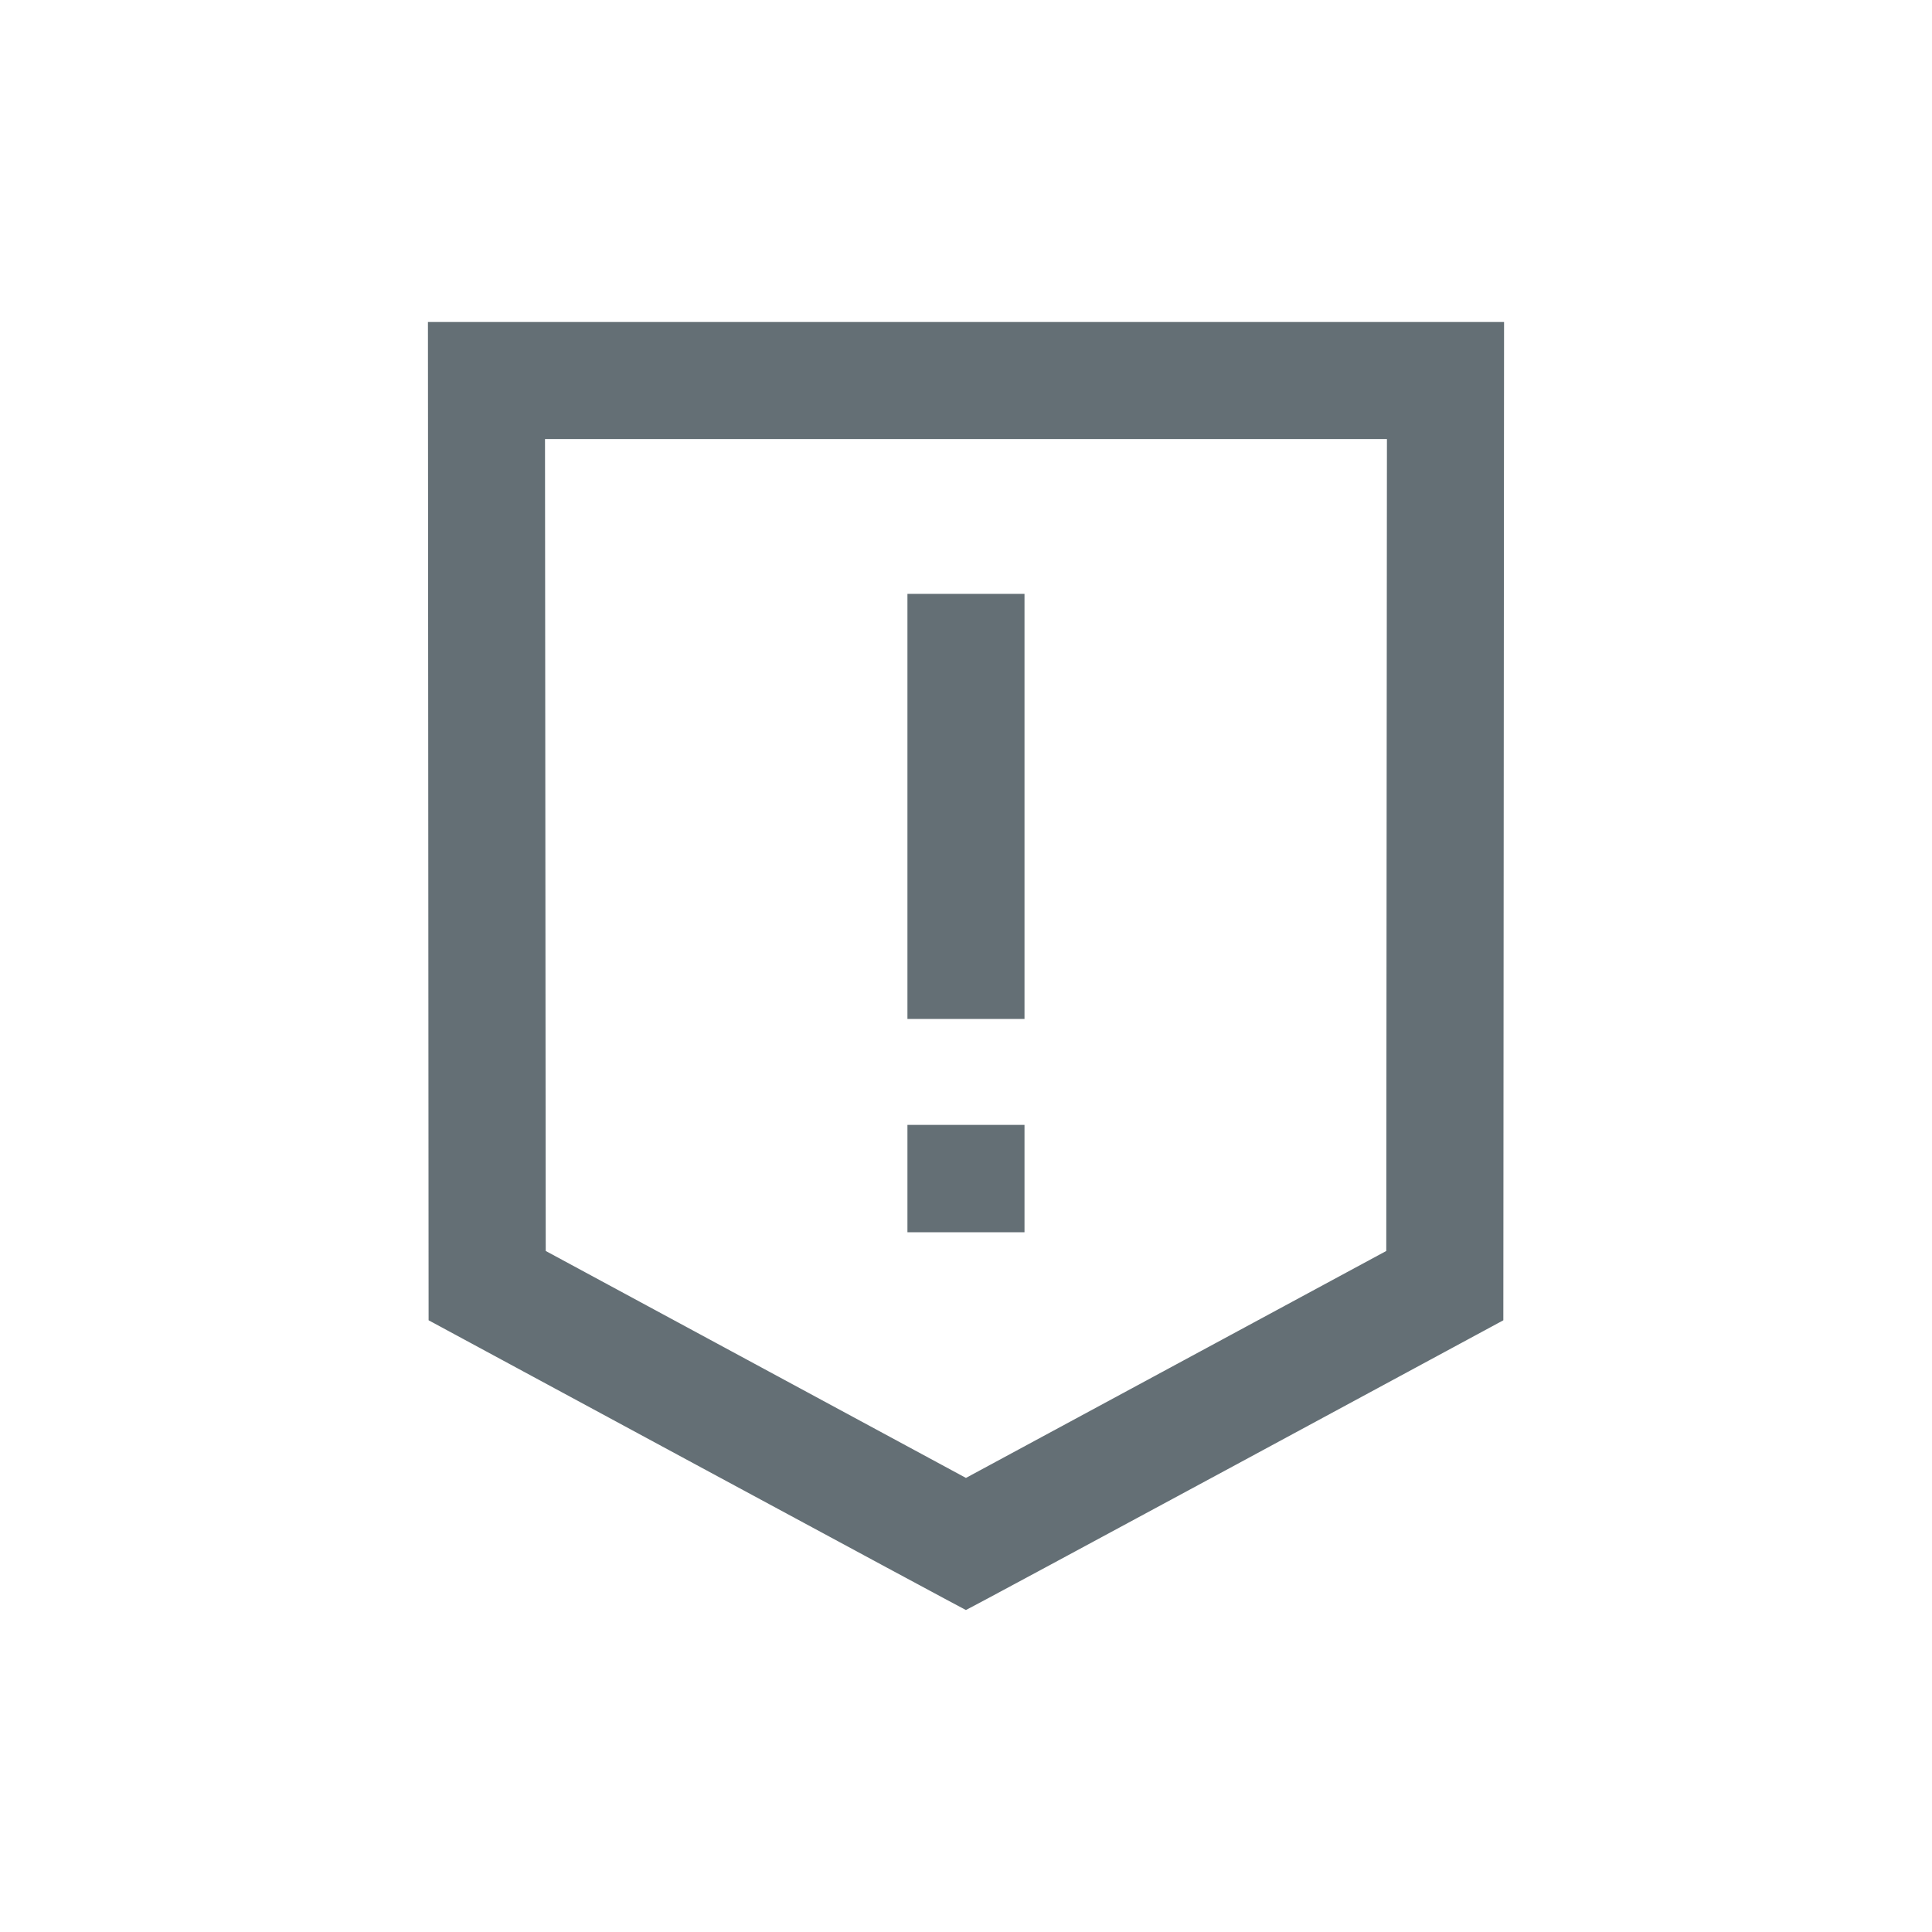 <svg width="32" height="32" viewBox="0 0 32 32" fill="none" xmlns="http://www.w3.org/2000/svg">
<path d="M24.912 5.333L24.9 21.868L20.457 24.268C18.014 25.587 16.008 26.667 15.999 26.667C15.972 26.656 13.974 25.581 11.543 24.268L7.099 21.868L7.088 5.333H24.912ZM9.039 20.72L15.999 24.479L22.961 20.72L22.972 7.272H9.027L9.039 20.72ZM16.969 18.632V20.41H15.03V18.632H16.969ZM16.969 9.836V16.877H15.03V9.836H16.969Z" fill="#646F75"/>
</svg>
